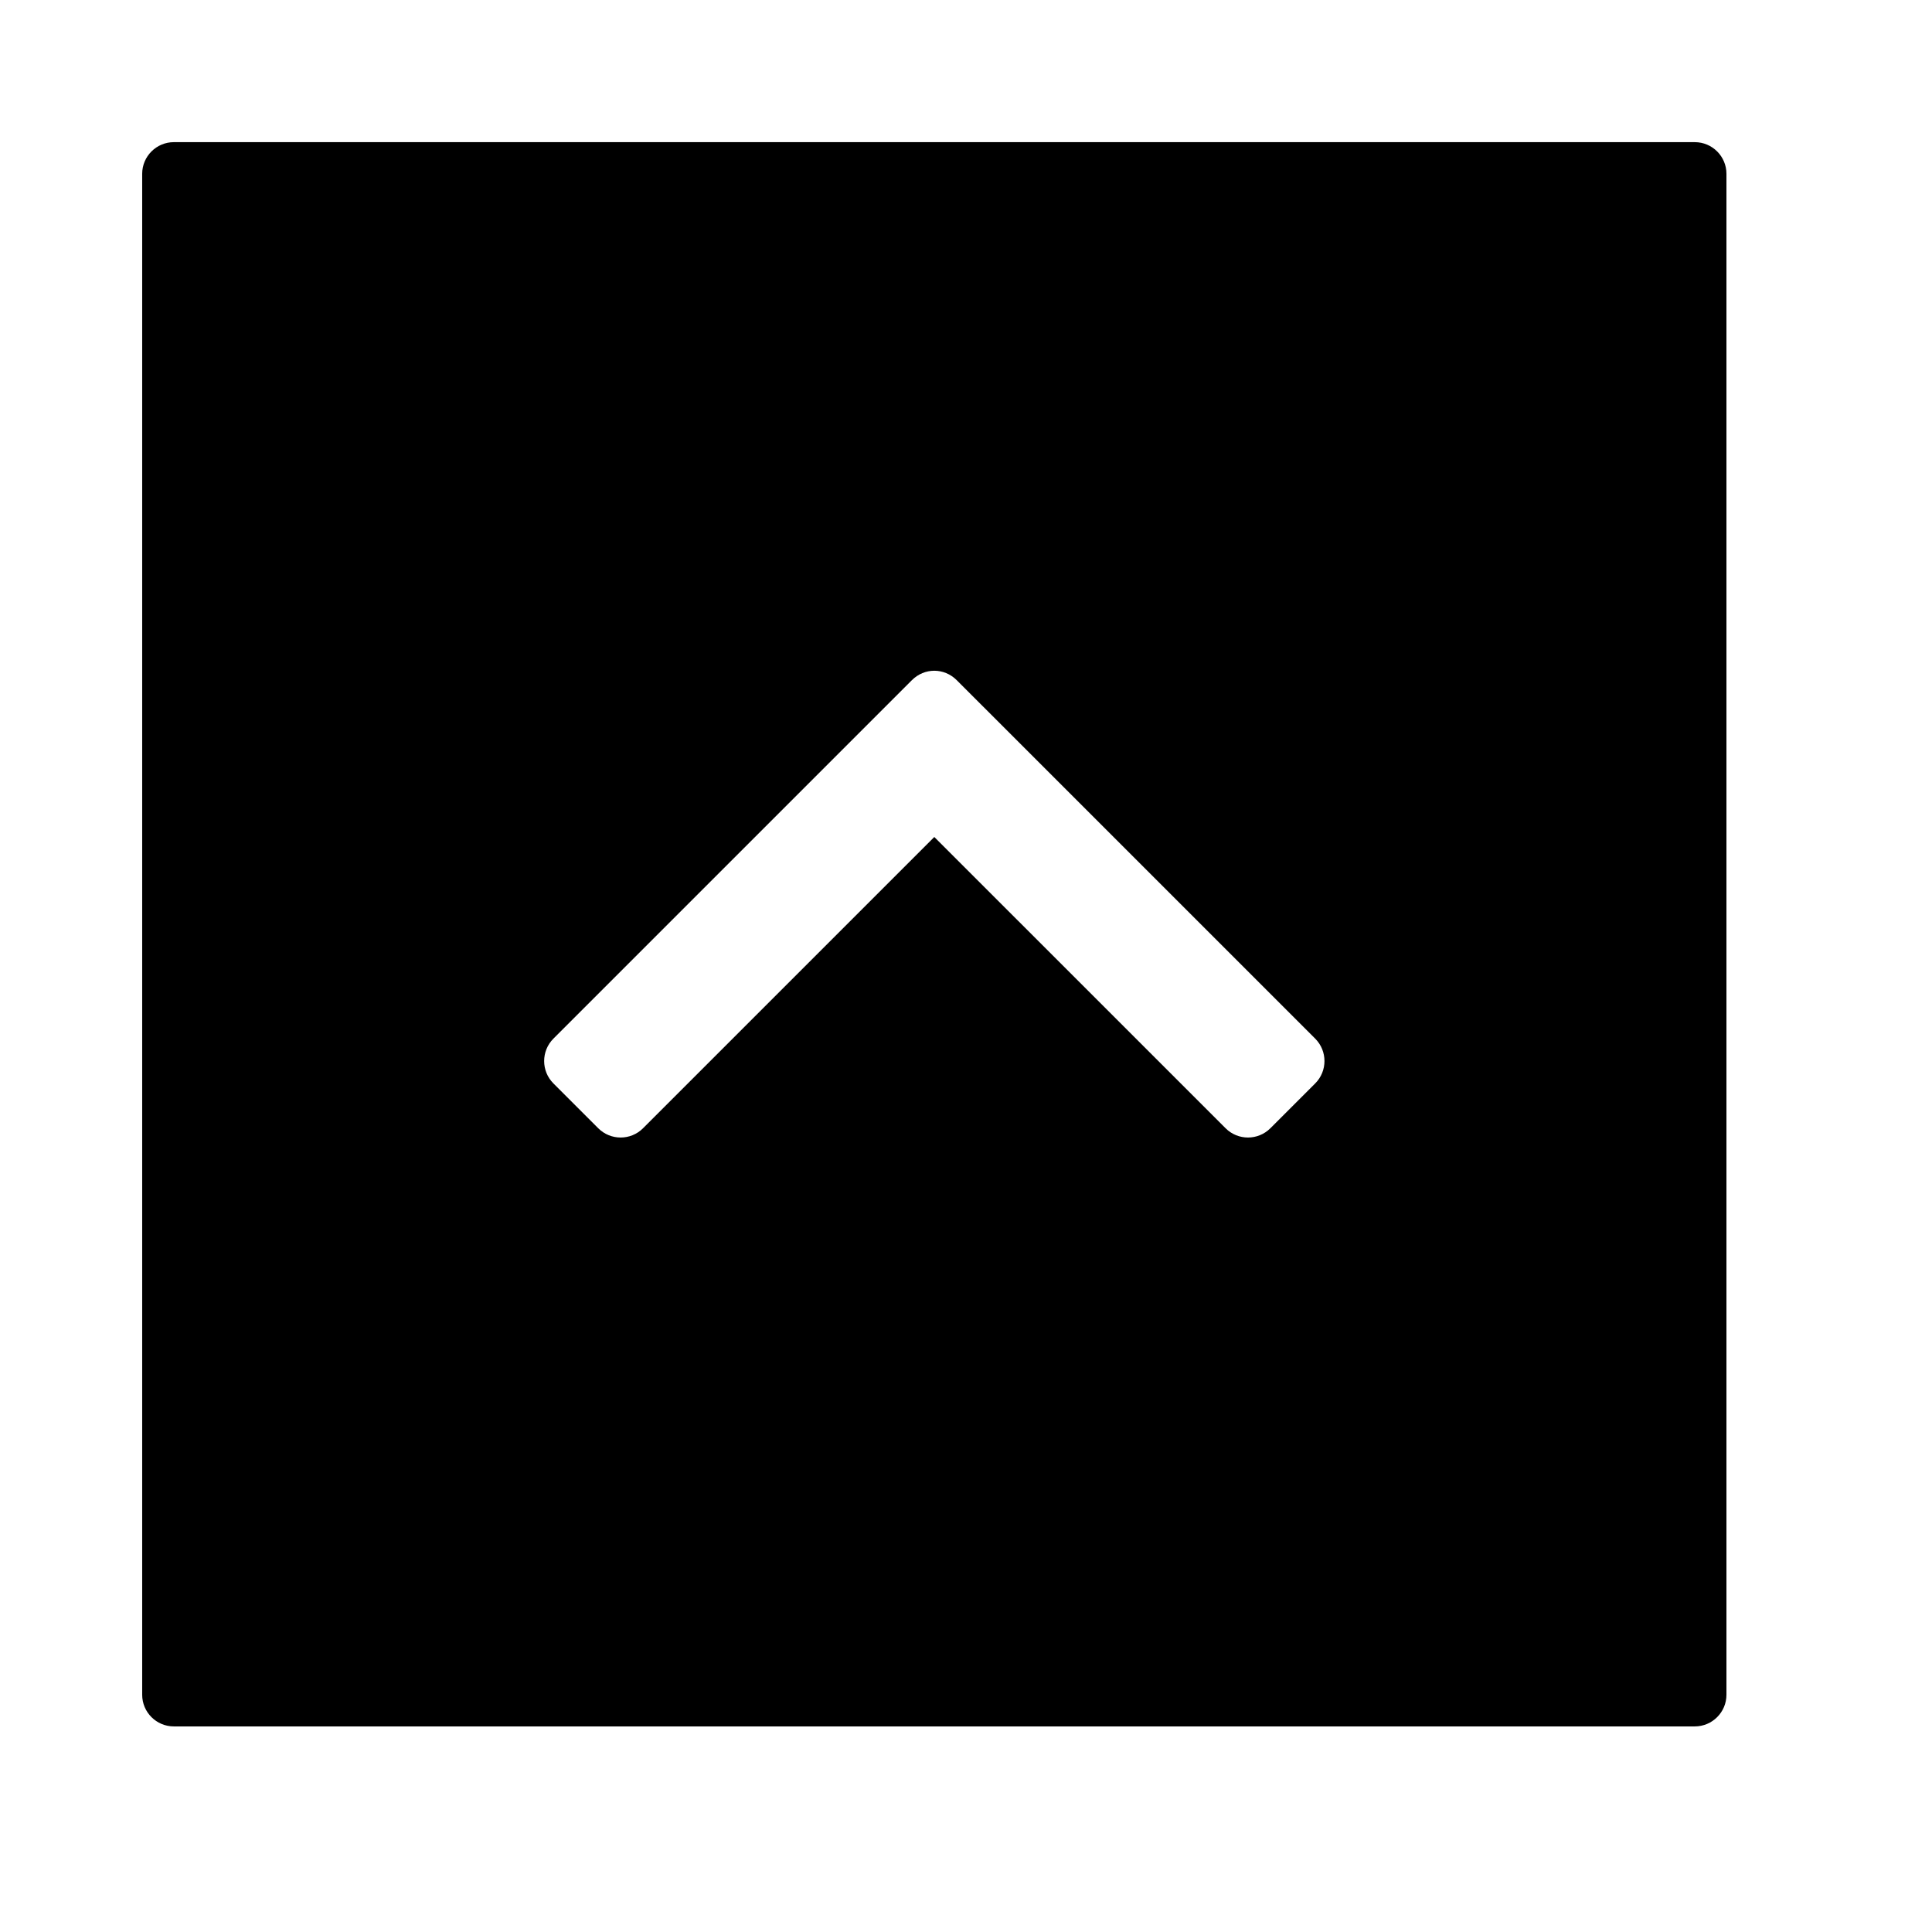<?xml version="1.0" encoding="UTF-8"?>
<!-- Uploaded to: SVG Repo, www.svgrepo.com, Generator: SVG Repo Mixer Tools -->
<svg fill="#000000" width="800px" height="800px" version="1.1" viewBox="144 144 512 512" xmlns="http://www.w3.org/2000/svg">
 <path d="m181.68 593.12v-403.05c0-4.637 3.762-8.398 8.398-8.398h403.05c4.637 0 8.398 3.762 8.398 8.398v403.05c0 4.637-3.762 8.398-8.398 8.398h-403.05c-4.637 0-8.398-3.762-8.398-8.398zm215.86-268.87 95 94.996c3.277 3.281 3.277 8.598 0 11.875l-11.875 11.875c-3.281 3.281-8.598 3.281-11.875 0l-77.188-77.184-77.188 77.184c-3.277 3.281-8.594 3.281-11.875 0l-11.875-11.875c-3.277-3.277-3.277-8.594 0-11.875l95-94.996c3.324-3.328 8.551-3.328 11.875 0z" fill-rule="evenodd"/>
</svg>